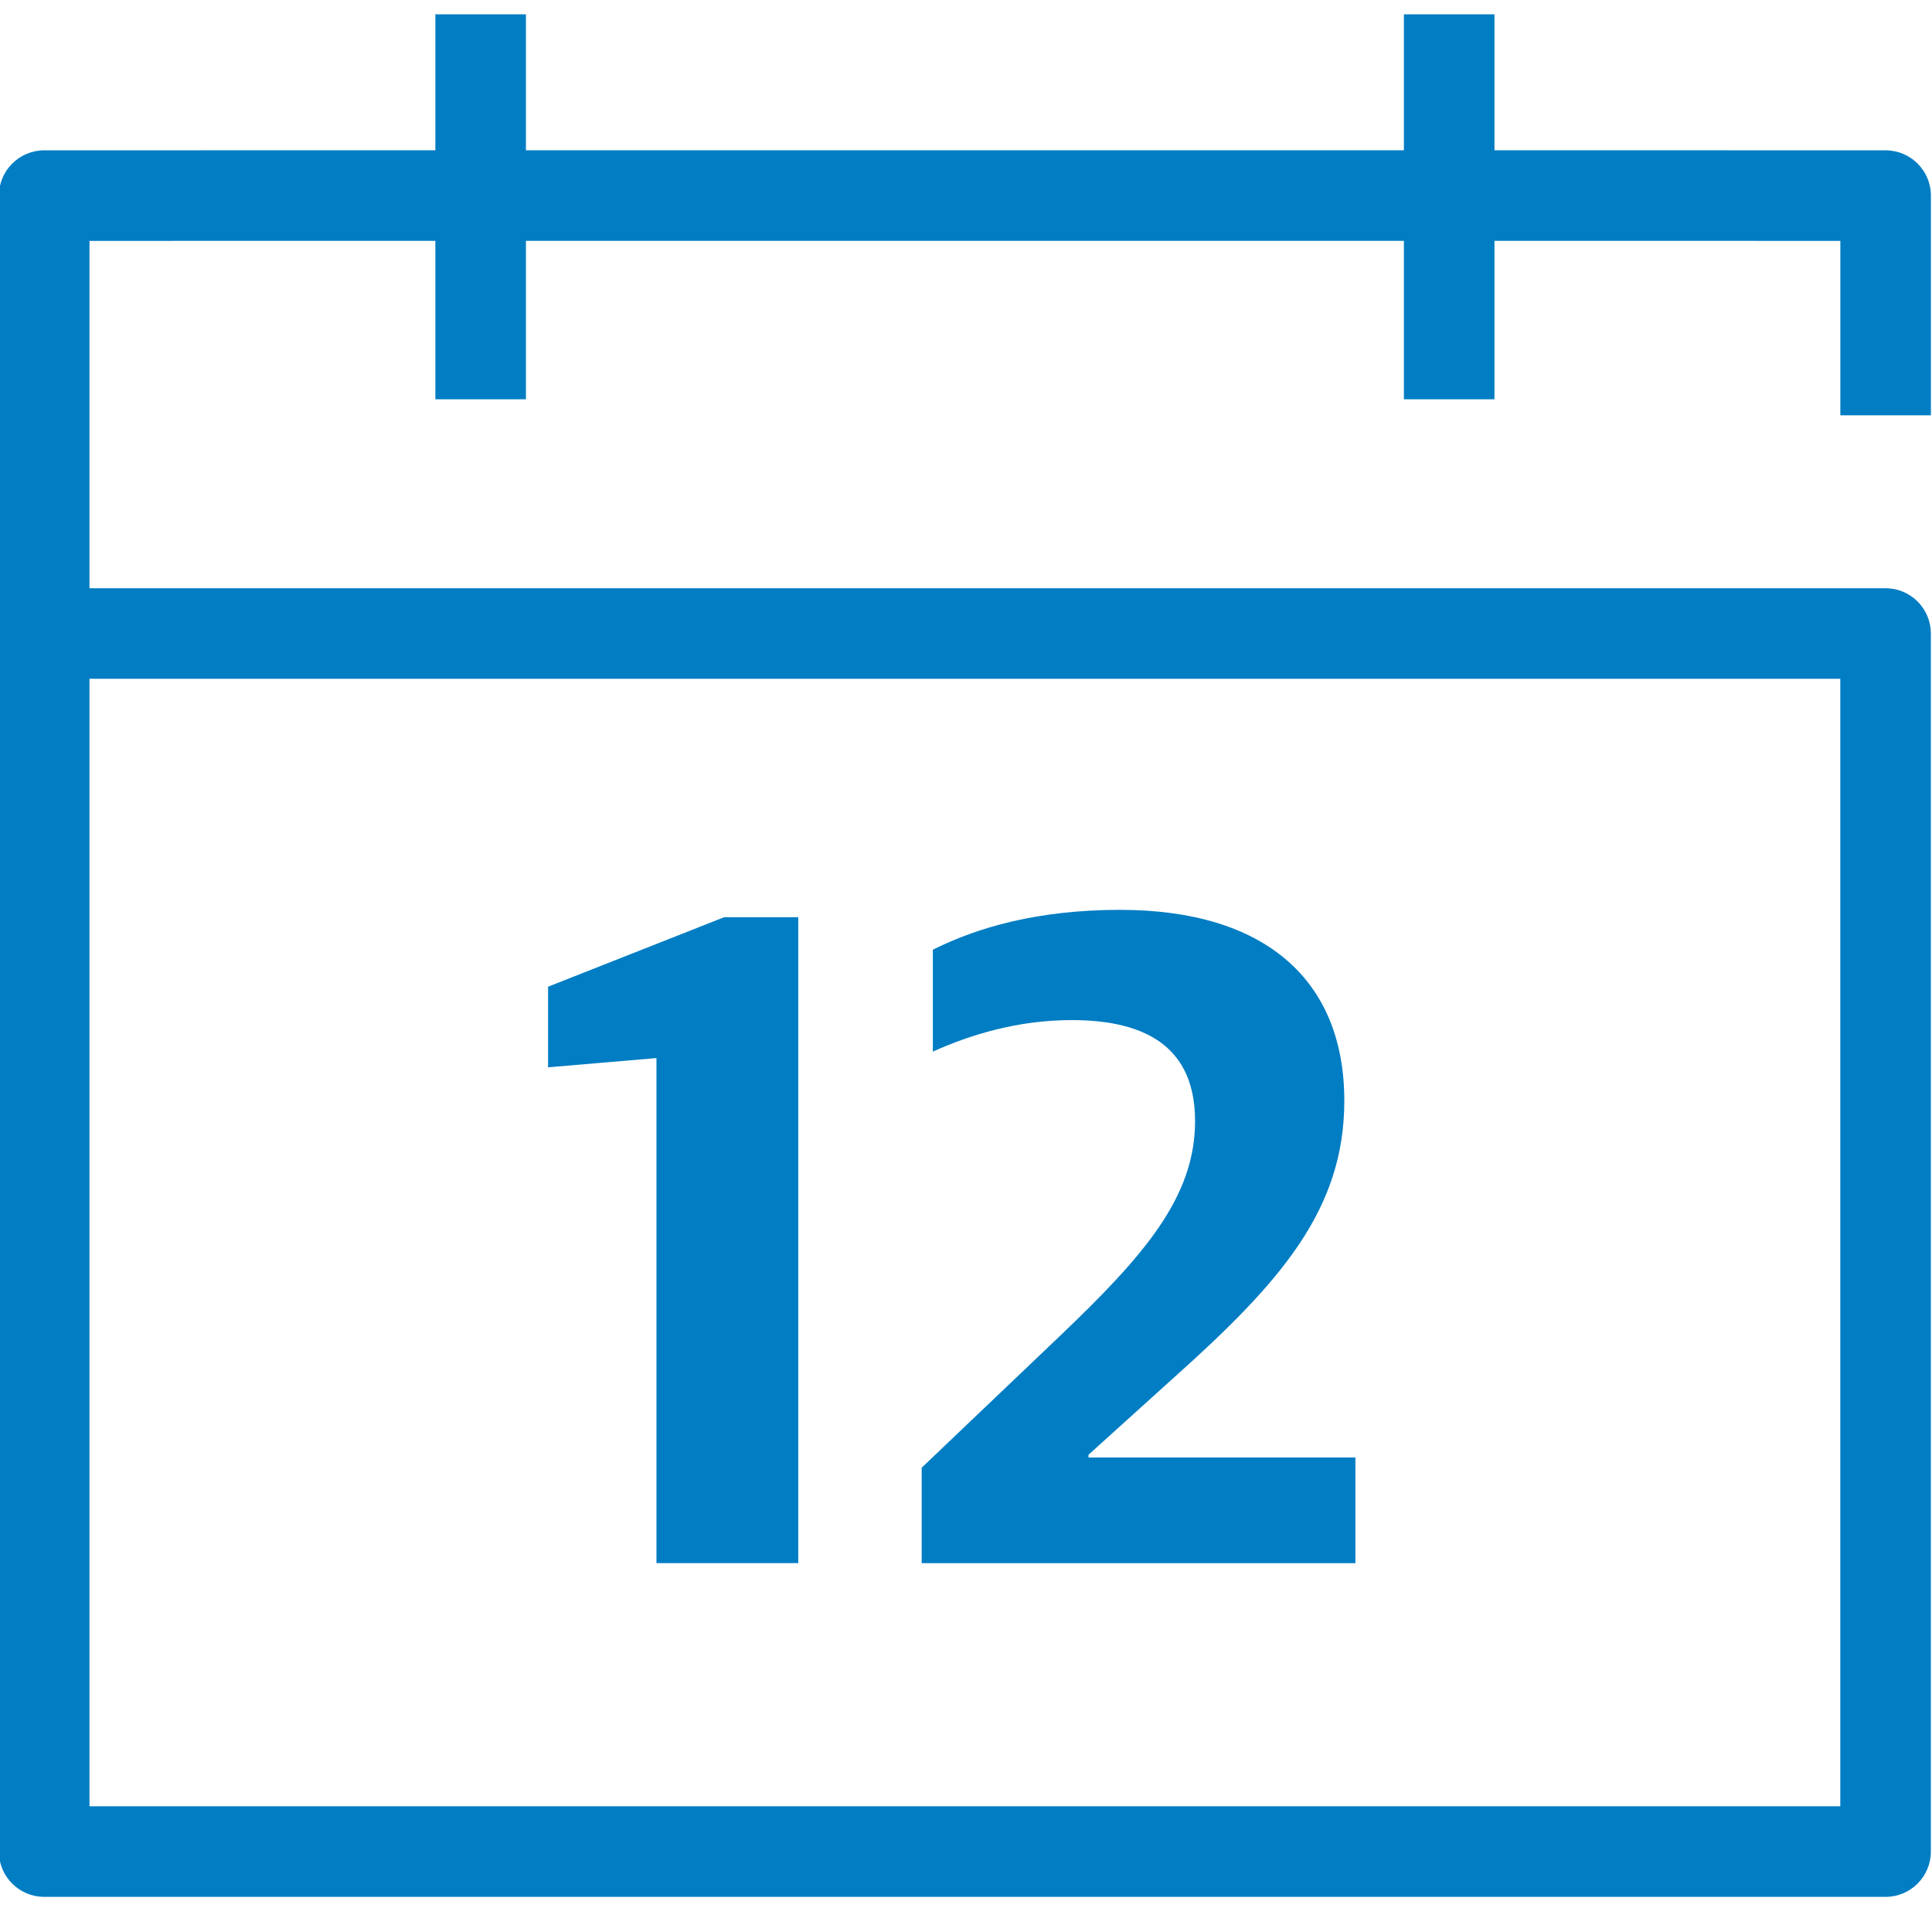 <?xml version="1.0" encoding="UTF-8"?>
<svg width="32px" height="32px" viewBox="0 0 32 32" version="1.1" xmlns="http://www.w3.org/2000/svg" xmlns:xlink="http://www.w3.org/1999/xlink">
    <title>Coverage Options/12 Month Guarantee/12 Month Guarantee</title>
    <g id="Coverage-Options/12-Month-Guarantee/12-Month-Guarantee" stroke="none" stroke-width="1" fill="none" fill-rule="evenodd">
        <path d="M8.711,0.237 L8.711,2.489 L23.253,2.489 L23.253,0.237 L24.753,0.237 L24.753,2.489 L31.232,2.49 C31.645,2.49 31.982,2.826 31.982,3.24 L31.982,6.879 L30.482,6.879 L30.482,3.99 L24.753,3.989 L24.753,6.613 L23.253,6.613 L23.253,3.989 L8.711,3.989 L8.711,6.613 L7.211,6.613 L7.211,3.989 L1.482,3.99 L1.482,9.743 L31.231,9.743 C31.645,9.743 31.981,10.079 31.981,10.493 L31.981,30.668 C31.981,31.082 31.645,31.418 31.231,31.418 L0.732,31.418 C0.318,31.418 -0.018,31.082 -0.018,30.668 L-0.018,10.493 C-0.018,10.45 -0.014,10.409 -0.008,10.368 L-0.018,10.369 L-0.018,3.24 C-0.018,2.826 0.319,2.49 0.733,2.49 L7.211,2.489 L7.211,0.237 L8.711,0.237 Z M30.481,11.243 L1.482,11.243 L1.482,29.918 L30.481,29.918 L30.481,11.243 Z M18.551,15.07 C20.96,15.07 22.266,16.237 22.266,18.232 C22.266,20.028 21.222,21.225 19.456,22.806 L18.029,24.095 L18.029,24.141 L22.45,24.141 L22.45,25.891 L15.266,25.891 L15.266,24.31 L17.569,22.115 C18.95,20.795 19.794,19.828 19.794,18.57 C19.794,17.403 19.058,16.896 17.753,16.896 C16.847,16.896 16.064,17.142 15.451,17.418 L15.451,15.73 C16.187,15.362 17.185,15.07 18.551,15.07 Z M13.222,15.192 L13.222,25.89 L10.873,25.89 L10.873,17.525 L9.078,17.678 L9.078,16.343 L11.994,15.192 L13.222,15.192 Z" id="🎨-Color" fill="#007DC3"></path>
    </g>
</svg>